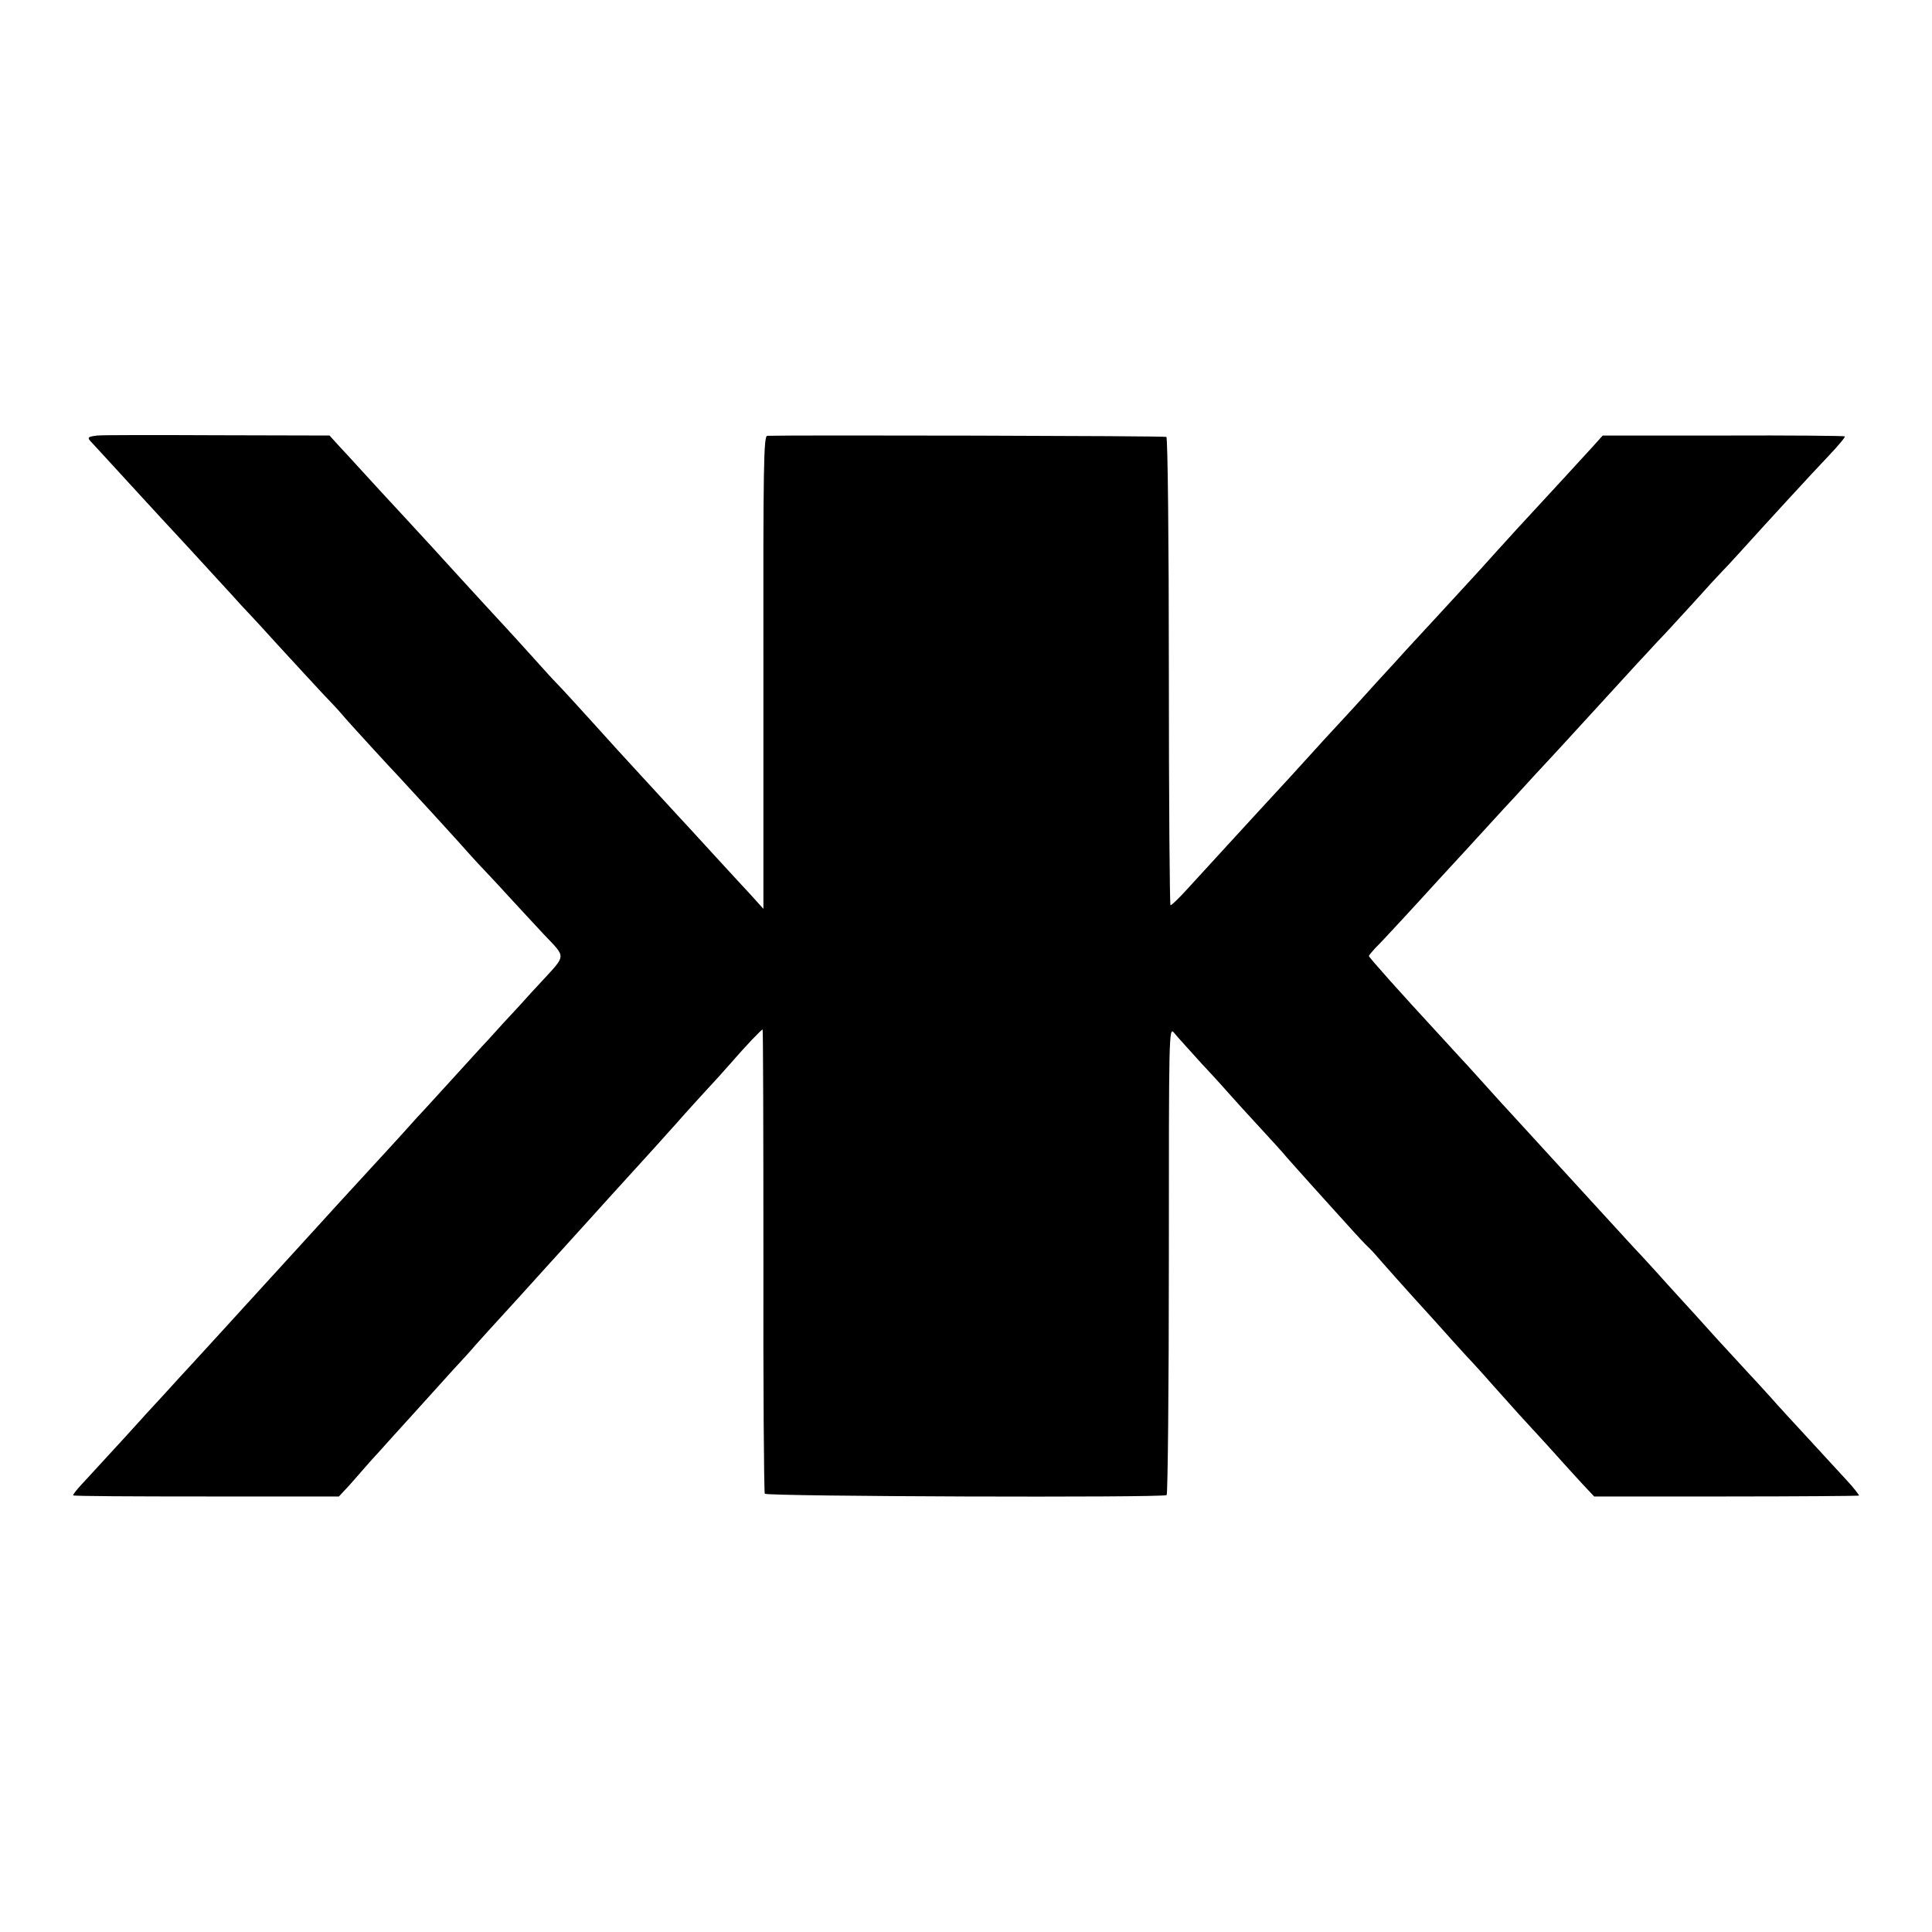 <?xml version="1.0" standalone="no"?>
<!DOCTYPE svg PUBLIC "-//W3C//DTD SVG 20010904//EN"
 "http://www.w3.org/TR/2001/REC-SVG-20010904/DTD/svg10.dtd">
<svg version="1.0" xmlns="http://www.w3.org/2000/svg"
 width="700pt" height="700pt" viewBox="0 0 700 700"
 preserveAspectRatio="xMidYMid meet">
<g transform="translate(0,700) scale(0.1,-0.1)"
fill="#000000" stroke="none">
<path d="M353 5422 c-36 -4 -39 -7 -20 -26 6 -7 53 -57 102 -111 50 -54 115
-126 146 -159 102 -110 113 -122 199 -216 47 -51 90 -98 95 -104 6 -6 65 -69
130 -141 65 -71 140 -152 166 -180 26 -27 56 -59 66 -71 23 -28 182 -201 208
-228 32 -34 228 -248 260 -285 17 -19 39 -43 51 -55 11 -12 52 -55 89 -96 38
-41 94 -102 125 -135 83 -88 84 -71 -15 -179 -6 -6 -39 -42 -74 -81 -36 -38
-85 -92 -110 -120 -26 -27 -93 -102 -151 -165 -57 -63 -107 -117 -110 -120 -3
-3 -27 -30 -54 -60 -27 -30 -77 -84 -110 -120 -52 -56 -166 -181 -256 -280
-50 -55 -186 -204 -210 -230 -14 -15 -65 -72 -115 -126 -49 -54 -100 -109
-113 -123 -13 -14 -40 -44 -60 -66 -21 -22 -82 -89 -137 -150 -55 -60 -121
-132 -147 -160 -26 -27 -45 -51 -43 -53 2 -3 220 -4 484 -4 l479 0 39 42 c21
24 46 52 56 64 10 12 35 39 55 61 20 23 75 83 122 135 47 52 110 122 140 155
31 33 69 75 85 94 33 37 36 40 150 165 44 49 91 100 104 115 13 14 40 44 60
66 20 22 101 112 181 200 80 88 147 162 150 165 3 3 39 43 80 89 41 47 91 101
110 122 19 20 58 63 86 95 58 67 113 124 117 124 2 0 3 -376 3 -836 -1 -460 2
-840 5 -846 7 -10 1439 -15 1456 -5 4 3 8 386 8 852 0 827 0 846 19 823 10
-13 56 -63 101 -113 46 -49 92 -100 103 -113 11 -13 57 -63 102 -112 45 -49
91 -99 101 -112 11 -13 53 -59 92 -103 40 -44 98 -109 131 -145 32 -36 66 -72
75 -80 9 -8 31 -33 50 -55 19 -22 71 -80 116 -130 45 -49 108 -119 140 -155
32 -36 61 -67 64 -70 3 -3 40 -43 81 -90 41 -46 84 -94 95 -106 11 -12 56 -61
100 -109 44 -49 100 -111 125 -138 l46 -49 477 0 c263 0 480 2 482 3 2 2 -19
29 -47 59 -28 30 -90 98 -138 150 -48 52 -110 119 -136 149 -27 30 -62 68 -79
86 -16 17 -68 74 -115 125 -47 52 -108 120 -136 150 -28 30 -66 73 -85 94 -19
21 -44 48 -55 60 -12 12 -74 80 -139 151 -101 110 -218 238 -325 355 -14 15
-59 64 -100 110 -41 46 -88 97 -104 114 -15 17 -45 49 -65 71 -133 144 -251
276 -251 281 0 3 10 15 22 28 21 20 162 173 228 246 14 15 66 72 116 126 50
55 103 113 118 129 16 17 67 72 114 124 48 51 98 106 112 121 14 15 68 74 120
131 52 57 115 126 140 153 25 27 59 63 75 81 17 17 73 78 125 135 52 58 102
112 110 120 8 8 38 40 65 70 92 102 259 284 322 350 34 36 60 67 57 69 -2 2
-200 4 -440 3 l-437 0 -36 -40 c-30 -33 -141 -154 -241 -262 -14 -15 -61 -66
-105 -115 -44 -49 -93 -103 -110 -121 -16 -17 -68 -74 -115 -125 -47 -51 -96
-104 -109 -118 -12 -14 -60 -66 -105 -115 -44 -49 -94 -104 -111 -122 -16 -17
-50 -54 -74 -80 -24 -27 -83 -91 -130 -143 -47 -51 -95 -103 -106 -115 -27
-29 -196 -214 -264 -288 -29 -32 -56 -58 -60 -58 -3 0 -6 381 -6 846 0 467 -4
848 -9 851 -6 4 -1359 7 -1446 4 -13 -1 -15 -103 -14 -857 l0 -857 -45 50
c-25 27 -89 96 -141 153 -52 57 -108 118 -125 136 -16 17 -68 74 -115 125 -47
51 -92 100 -100 109 -8 9 -55 61 -105 116 -49 54 -101 111 -115 125 -14 14
-53 57 -87 95 -34 38 -79 87 -100 110 -21 22 -78 85 -128 139 -49 54 -97 106
-105 115 -8 9 -37 41 -65 71 -27 30 -98 106 -156 169 -58 63 -123 135 -145
158 l-40 44 -404 1 c-223 1 -420 1 -437 -1z"/>
</g>
</svg>
